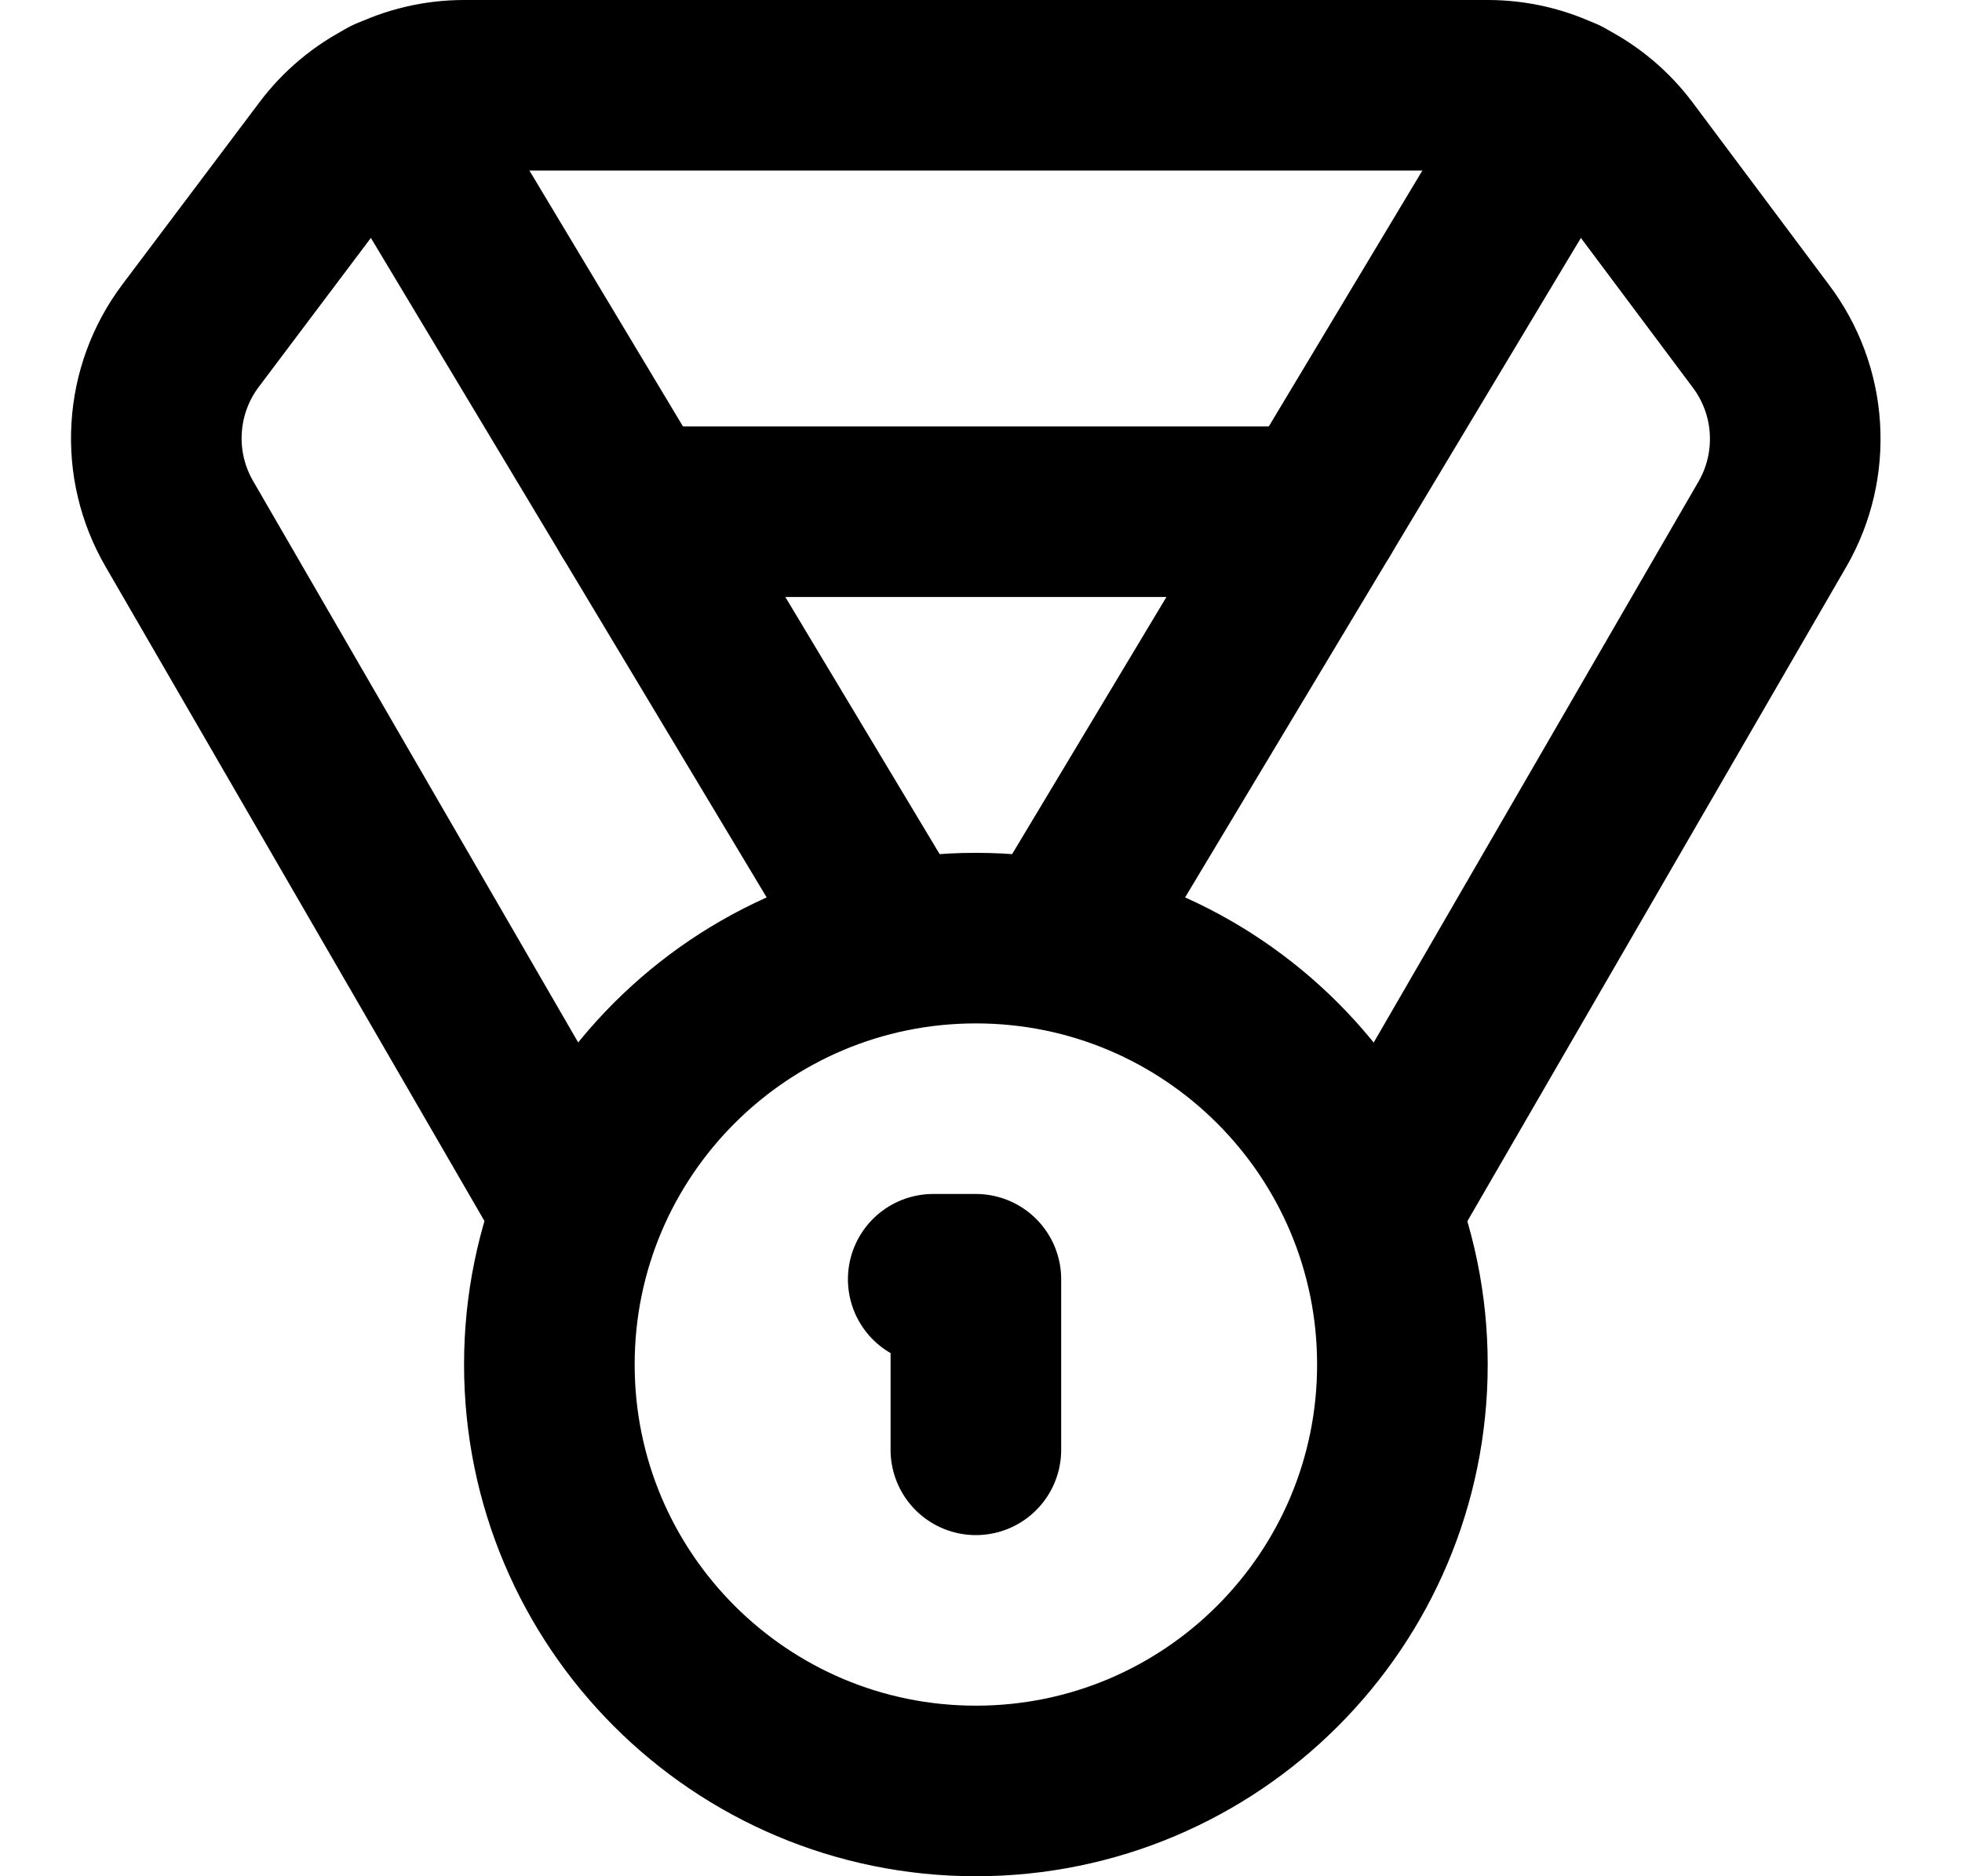 <svg width="23" height="22" viewBox="0 0 23 22" fill="none" xmlns="http://www.w3.org/2000/svg">
<path d="M6.651 14L2.101 6.14C1.905 5.801 1.812 5.412 1.836 5.02C1.859 4.629 1.996 4.254 2.231 3.94L3.841 1.8C4.027 1.552 4.269 1.35 4.546 1.211C4.824 1.072 5.13 1 5.441 1H17.441C17.751 1 18.058 1.072 18.335 1.211C18.613 1.35 18.855 1.552 19.041 1.8L20.641 3.94C20.877 4.253 21.017 4.628 21.041 5.019C21.066 5.41 20.976 5.8 20.781 6.14L16.231 14" stroke="black" stroke-width="2" stroke-linecap="round" stroke-linejoin="round"/>
<path d="M10.44 11L4.56 1.2" stroke="black" stroke-width="2" stroke-linecap="round" stroke-linejoin="round"/>
<path d="M12.44 11L18.32 1.2" stroke="black" stroke-width="2" stroke-linecap="round" stroke-linejoin="round"/>
<path d="M7.44 6H15.44" stroke="black" stroke-width="2" stroke-linecap="round" stroke-linejoin="round"/>
<path d="M11.44 21C14.202 21 16.44 18.761 16.44 16C16.44 13.239 14.202 11 11.44 11C8.679 11 6.44 13.239 6.44 16C6.44 18.761 8.679 21 11.44 21Z" stroke="black" stroke-width="2" stroke-linecap="round" stroke-linejoin="round"/>
<path d="M11.44 17V15H10.94" stroke="black" stroke-width="2" stroke-linecap="round" stroke-linejoin="round"/>
</svg>
